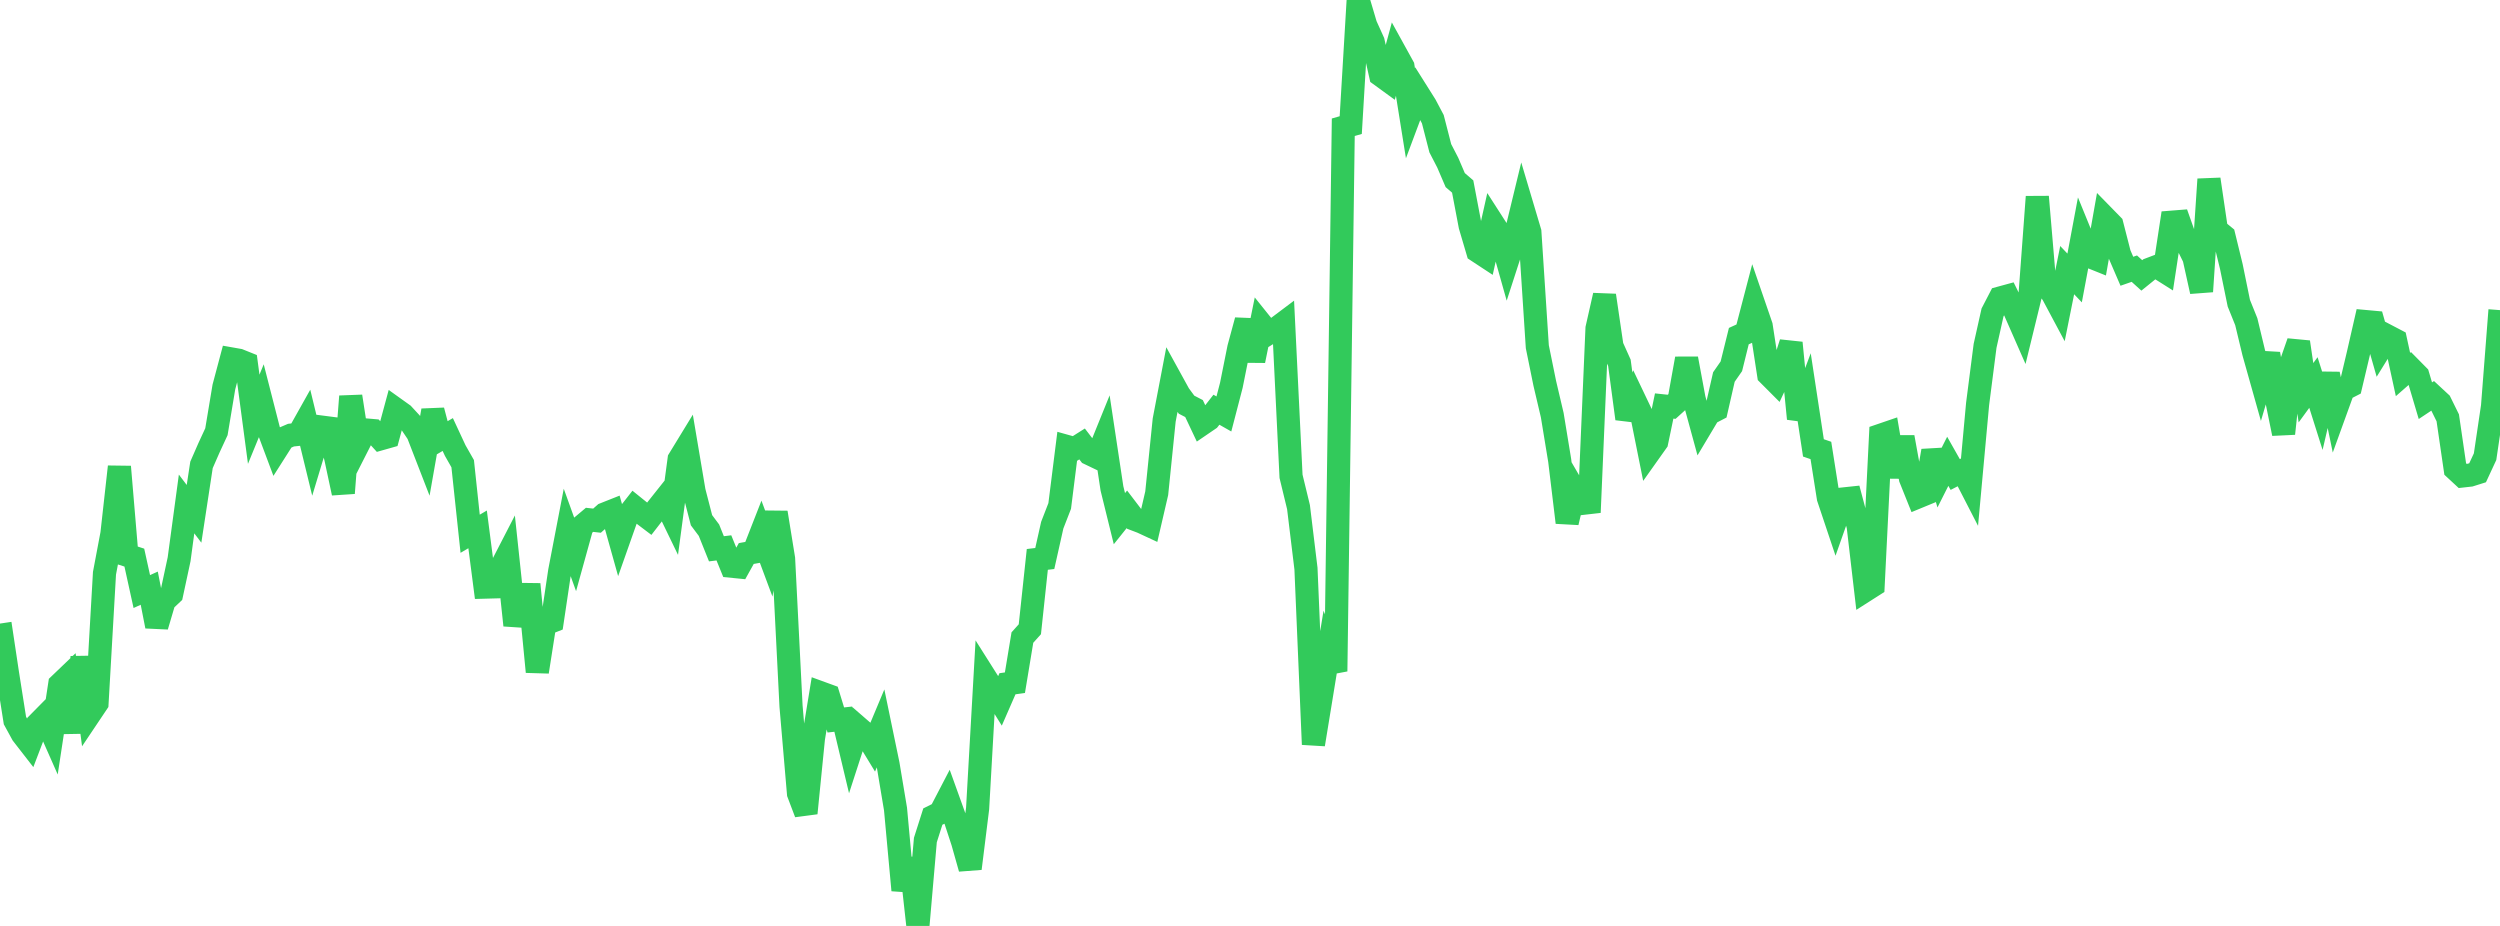 <?xml version="1.0" standalone="no"?>
<!DOCTYPE svg PUBLIC "-//W3C//DTD SVG 1.1//EN" "http://www.w3.org/Graphics/SVG/1.1/DTD/svg11.dtd">

<svg width="135" height="50" viewBox="0 0 135 50" preserveAspectRatio="none" 
  xmlns="http://www.w3.org/2000/svg"
  xmlns:xlink="http://www.w3.org/1999/xlink">


<polyline points="0.0, 33.673 0.403, 36.353 0.806, 38.907 1.209, 39.644 1.612, 40.163 2.015, 39.105 2.418, 38.697 2.821, 39.609 3.224, 36.96 3.627, 36.574 4.03, 39.56 4.433, 35.485 4.836, 38.573 5.239, 37.972 5.642, 30.955 6.045, 28.821 6.448, 25.204 6.851, 29.98 7.254, 30.111 7.657, 31.944 8.06, 31.761 8.463, 33.818 8.866, 32.456 9.269, 32.075 9.672, 30.2 10.075, 27.214 10.478, 27.747 10.881, 25.104 11.284, 24.183 11.687, 23.313 12.09, 20.896 12.493, 19.383 12.896, 19.454 13.299, 19.616 13.701, 22.64 14.104, 21.656 14.507, 23.229 14.91, 24.304 15.313, 23.67 15.716, 23.497 16.119, 23.454 16.522, 22.735 16.925, 24.392 17.328, 23.058 17.731, 23.11 18.134, 24.743 18.537, 26.626 18.94, 21.404 19.343, 24.01 19.746, 23.217 20.149, 23.252 20.552, 23.695 20.955, 23.581 21.358, 22.089 21.761, 22.377 22.164, 22.814 22.567, 23.413 22.97, 24.453 23.373, 22.167 23.776, 23.7 24.179, 23.464 24.582, 24.33 24.985, 25.038 25.388, 28.823 25.791, 28.586 26.194, 31.704 26.597, 31.693 27.0, 30.759 27.403, 29.977 27.806, 33.764 28.209, 32.102 28.612, 32.107 29.015, 36.277 29.418, 33.705 29.821, 33.546 30.224, 30.842 30.627, 28.745 31.03, 29.863 31.433, 28.409 31.836, 28.071 32.239, 28.116 32.642, 27.76 33.045, 27.6 33.448, 29.039 33.851, 27.897 34.254, 27.383 34.657, 27.708 35.06, 28.013 35.463, 27.492 35.866, 26.985 36.269, 27.818 36.672, 24.804 37.075, 24.144 37.478, 26.531 37.881, 28.092 38.284, 28.631 38.687, 29.635 39.09, 29.585 39.493, 30.575 39.896, 30.615 40.299, 29.89 40.701, 29.818 41.104, 28.788 41.507, 29.871 41.91, 27.678 42.313, 30.17 42.716, 38.135 43.119, 42.846 43.522, 43.909 43.925, 39.875 44.328, 37.416 44.731, 37.563 45.134, 38.878 45.537, 38.834 45.94, 40.526 46.343, 39.283 46.746, 39.633 47.149, 40.295 47.552, 39.332 47.955, 41.277 48.358, 43.689 48.761, 48.071 49.164, 46.36 49.567, 50.0 49.97, 45.361 50.373, 44.095 50.776, 43.895 51.179, 43.122 51.582, 44.242 51.985, 45.472 52.388, 46.899 52.791, 43.661 53.194, 36.562 53.597, 37.199 54.0, 37.846 54.403, 36.923 54.806, 36.866 55.209, 34.428 55.612, 33.98 56.015, 30.208 56.418, 30.159 56.821, 28.36 57.224, 27.322 57.627, 24.115 58.03, 24.228 58.433, 23.973 58.836, 24.5 59.239, 24.693 59.642, 23.699 60.045, 26.373 60.448, 28.008 60.851, 27.504 61.254, 28.033 61.657, 28.186 62.06, 28.373 62.463, 26.634 62.866, 22.683 63.269, 20.573 63.672, 21.306 64.075, 21.854 64.478, 22.062 64.881, 22.916 65.284, 22.641 65.687, 22.125 66.09, 22.354 66.493, 20.803 66.896, 18.792 67.299, 17.302 67.701, 19.477 68.104, 17.493 68.507, 17.996 68.91, 17.746 69.313, 17.443 69.716, 25.721 70.119, 27.384 70.522, 30.704 70.925, 40.199 71.328, 37.737 71.731, 35.265 72.134, 36.249 72.537, 6.871 72.94, 6.755 73.343, 0.0 73.746, 1.36 74.149, 2.25 74.552, 4.058 74.955, 4.351 75.358, 2.866 75.761, 3.597 76.164, 6.113 76.567, 5.036 76.97, 5.676 77.373, 6.437 77.776, 8.005 78.179, 8.785 78.582, 9.725 78.985, 10.072 79.388, 12.193 79.791, 13.559 80.194, 13.824 80.597, 12.022 81.0, 12.649 81.403, 14.079 81.806, 12.835 82.209, 11.172 82.612, 12.526 83.015, 18.723 83.418, 20.702 83.821, 22.416 84.224, 24.869 84.627, 28.213 85.03, 26.49 85.433, 27.183 85.836, 27.137 86.239, 17.735 86.642, 15.952 87.045, 18.696 87.448, 19.593 87.851, 22.611 88.254, 21.572 88.657, 22.417 89.06, 24.425 89.463, 23.857 89.866, 21.924 90.269, 21.967 90.672, 21.602 91.075, 19.366 91.478, 21.533 91.881, 23.009 92.284, 22.334 92.687, 22.125 93.09, 20.359 93.493, 19.78 93.896, 18.151 94.299, 17.967 94.701, 16.428 95.104, 17.6 95.507, 20.228 95.91, 20.632 96.313, 19.772 96.716, 18.515 97.119, 22.609 97.522, 21.537 97.925, 24.186 98.328, 24.325 98.731, 26.883 99.134, 28.087 99.537, 26.945 99.94, 26.902 100.343, 28.415 100.746, 31.87 101.149, 31.613 101.552, 23.506 101.955, 23.368 102.358, 25.742 102.761, 23.61 103.164, 25.831 103.567, 26.836 103.97, 26.67 104.373, 24.345 104.776, 25.711 105.179, 24.911 105.582, 25.624 105.985, 25.416 106.388, 26.2 106.791, 21.811 107.194, 18.676 107.597, 16.872 108.0, 16.095 108.403, 15.985 108.806, 16.8 109.209, 17.717 109.612, 16.067 110.015, 10.627 110.418, 15.368 110.821, 15.839 111.224, 16.594 111.627, 14.587 112.03, 15.011 112.433, 12.861 112.836, 13.848 113.239, 14.01 113.642, 11.728 114.045, 12.14 114.448, 13.712 114.851, 14.648 115.254, 14.507 115.657, 14.872 116.06, 14.546 116.463, 14.393 116.866, 14.647 117.269, 11.999 117.672, 11.967 118.075, 13.104 118.478, 13.921 118.881, 15.739 119.284, 9.681 119.687, 12.415 120.09, 12.746 120.493, 14.398 120.896, 16.371 121.299, 17.371 121.701, 19.043 122.104, 20.474 122.507, 19.108 122.91, 21.441 123.313, 23.414 123.716, 19.629 124.119, 18.473 124.522, 21.208 124.925, 20.656 125.328, 21.932 125.731, 20.2 126.134, 22.148 126.537, 21.035 126.94, 20.828 127.343, 19.127 127.746, 17.365 128.149, 17.402 128.552, 18.813 128.955, 18.161 129.358, 18.372 129.761, 20.224 130.164, 19.871 130.567, 20.279 130.97, 21.638 131.373, 21.37 131.776, 21.744 132.179, 22.562 132.582, 25.328 132.985, 25.701 133.388, 25.656 133.791, 25.529 134.194, 24.661 134.597, 21.943 135.0, 16.747" fill="none" stroke="#32ca5b" stroke-width="1.25"/>

</svg>